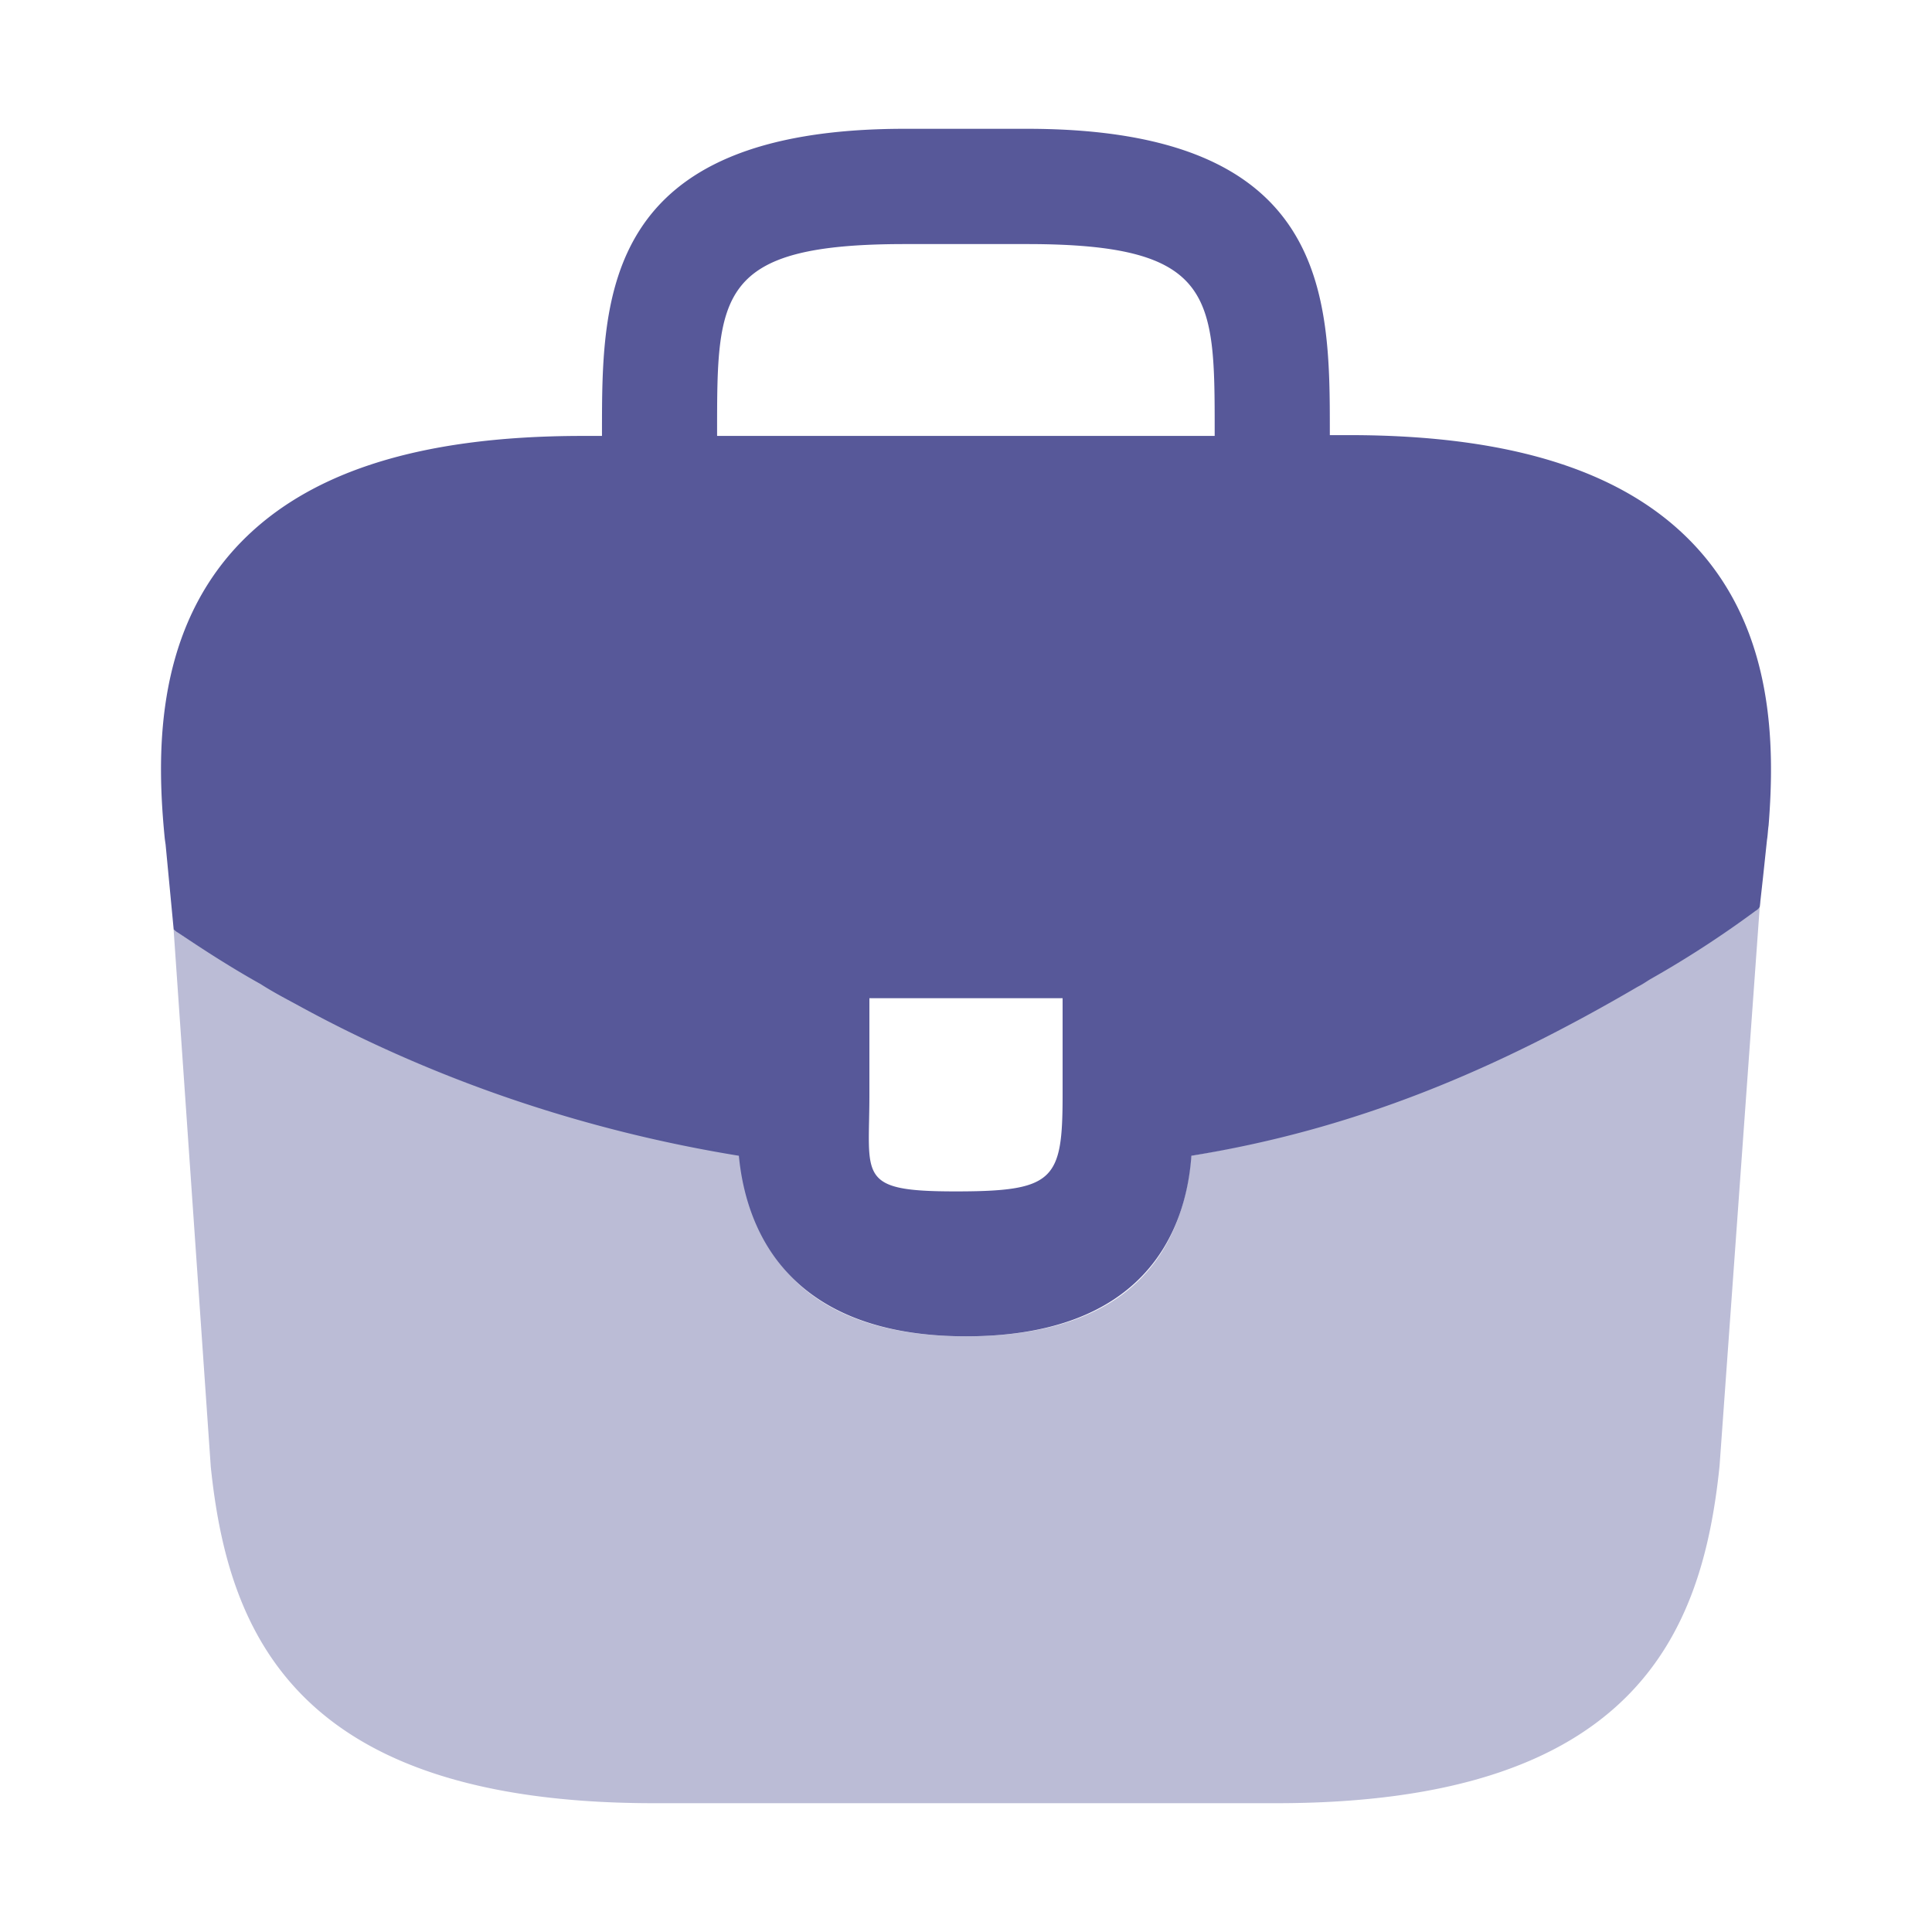 <svg xmlns="http://www.w3.org/2000/svg" width="60" height="60" fill="none"><path fill="#575899" d="M52.726 17.043c-2.126-2.354-5.676-3.53-10.827-3.53h-.6v-.1c0-4.206 0-9.413-9.402-9.413h-3.8c-9.402 0-9.402 5.232-9.402 9.413v.125h-.6c-5.176 0-8.701 1.176-10.827 3.53-2.475 2.753-2.4 6.458-2.15 8.987l.025.175.25 2.629c.025.025.075.075.125.1.825.55 1.675 1.101 2.575 1.602.35.225.725.425 1.1.626 4.276 2.353 8.977 3.93 13.753 4.706C23.17 38.246 24.524 41.5 30 41.5s6.825-3.179 7-5.607c5.1-.826 9.425-2.654 13.875-5.257.15-.075.25-.15.375-.225a31.922 31.922 0 0 0 3.276-2.128c.05-.025.1-.075.125-.125l.1-.902.125-1.176c.025-.15.025-.275.05-.45.2-2.53.15-5.984-2.2-8.587ZM33 34c0 2.654-.253 3-3.328 3C26.596 37 27 36.553 27 34v-3h6v3ZM22.27 13.513v-.1c0-4.256 0-5.833 5.827-5.833h3.8c5.826 0 5.826 1.602 5.826 5.833v.125H22.271v-.025Z"/><path fill="#575899" d="M51.244 30.396c-.127.077.127-.078 0 0-4.513 2.688-9.079 4.615-14.251 5.494-.203 2.482-1.44 5.61-6.993 5.61-5.553 0-6.778-3.227-6.98-5.683-4.843-.776-9.42-2.18-13.756-4.636-.38-.207-.76-.414-1.116-.647-.912-.517-1.795-1.015-2.632-1.584-.05-.026-.101-.078-.126-.104l1.156 16.709C7.08 50.7 9.158 56 20.314 56h19.32c11.157 0 13.236-5.3 13.768-10.47l1.261-17.546a.31.31 0 0 1-.127.13c-1.09.8-2.126 1.635-3.292 2.282Z" opacity=".4"/></svg>